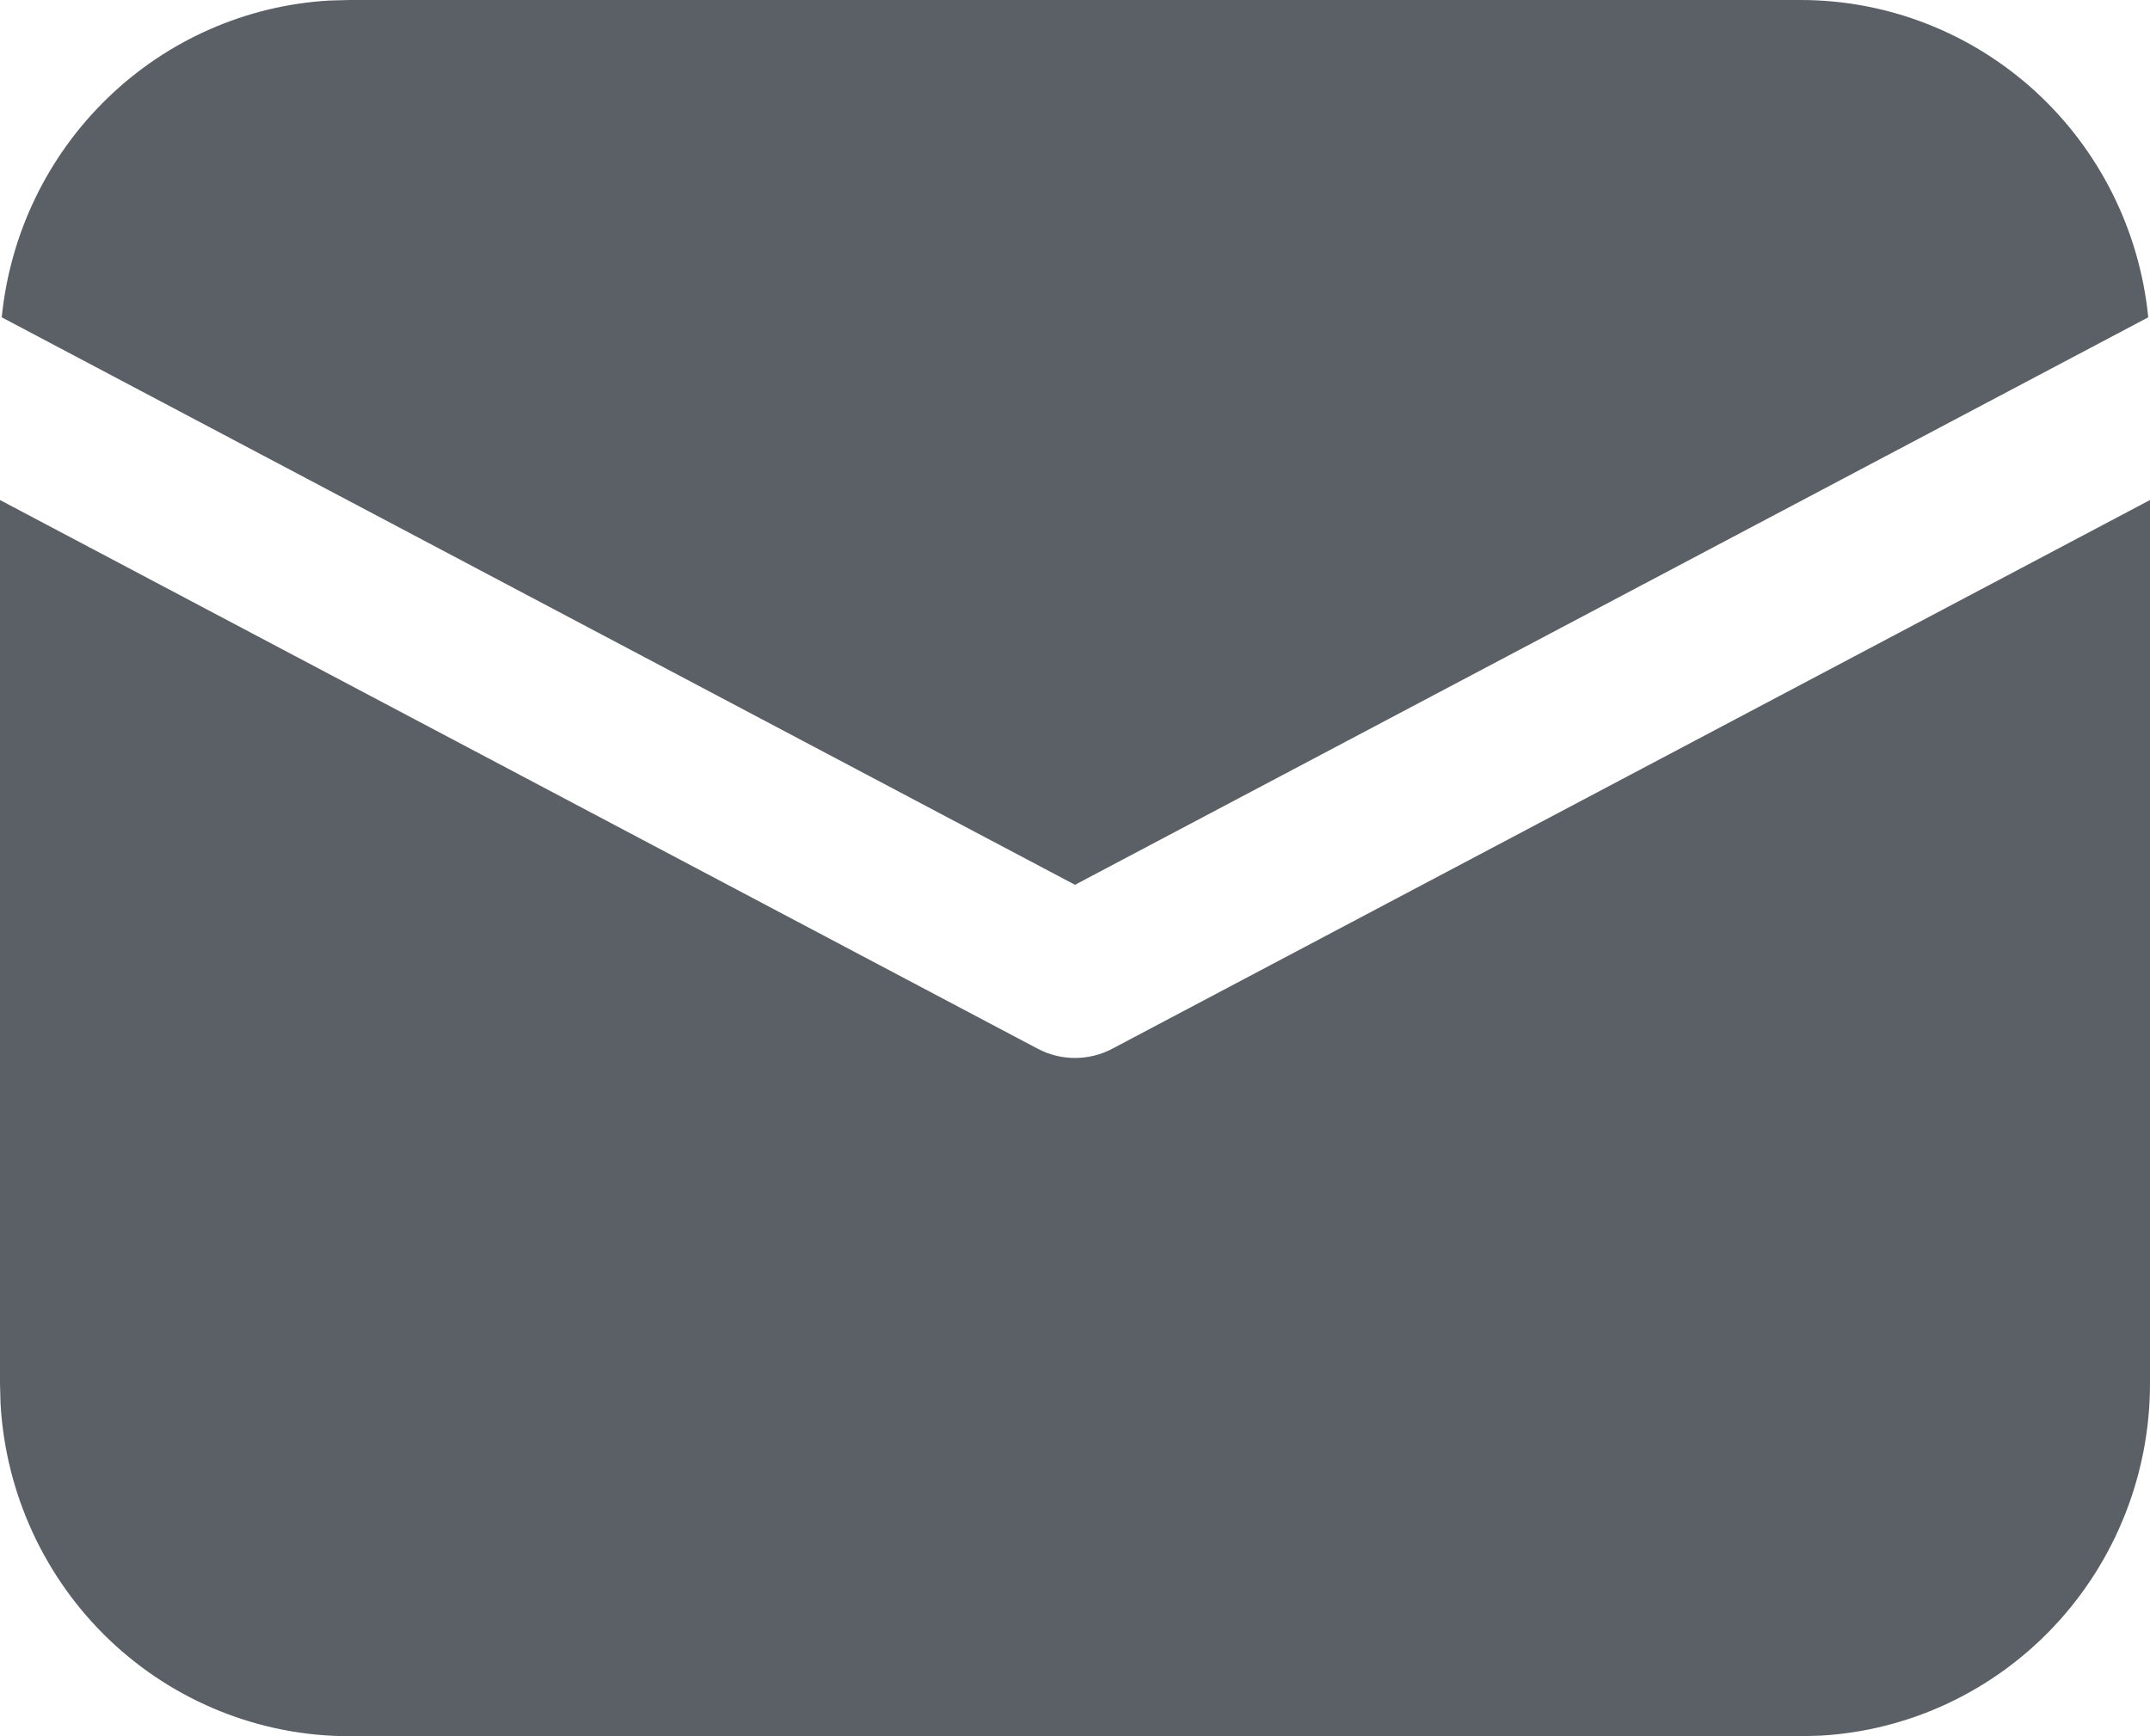 <?xml version="1.0" encoding="UTF-8"?> <svg xmlns="http://www.w3.org/2000/svg" width="52" height="42" viewBox="0 0 52 42" fill="none"> <path d="M52 12.096V33.469C52 35.648 51.174 37.744 49.692 39.328C48.21 40.912 46.183 41.864 44.028 41.987L43.55 42H8.45C6.292 42 4.215 41.166 2.646 39.67C1.077 38.173 0.135 36.127 0.013 33.952L0 33.469V12.096L25.095 25.368C25.374 25.516 25.685 25.593 26 25.593C26.315 25.593 26.626 25.516 26.905 25.368L52 12.096ZM8.45 6.19633e-08H43.55C45.645 -0 47.664 0.785 49.218 2.203C50.772 3.621 51.748 5.572 51.958 7.676L26 21.404L0.042 7.676C0.243 5.655 1.152 3.773 2.605 2.369C4.057 0.964 5.958 0.129 7.966 0.013L8.45 6.19633e-08H43.55H8.45Z" fill="#5A6065"></path> </svg> 